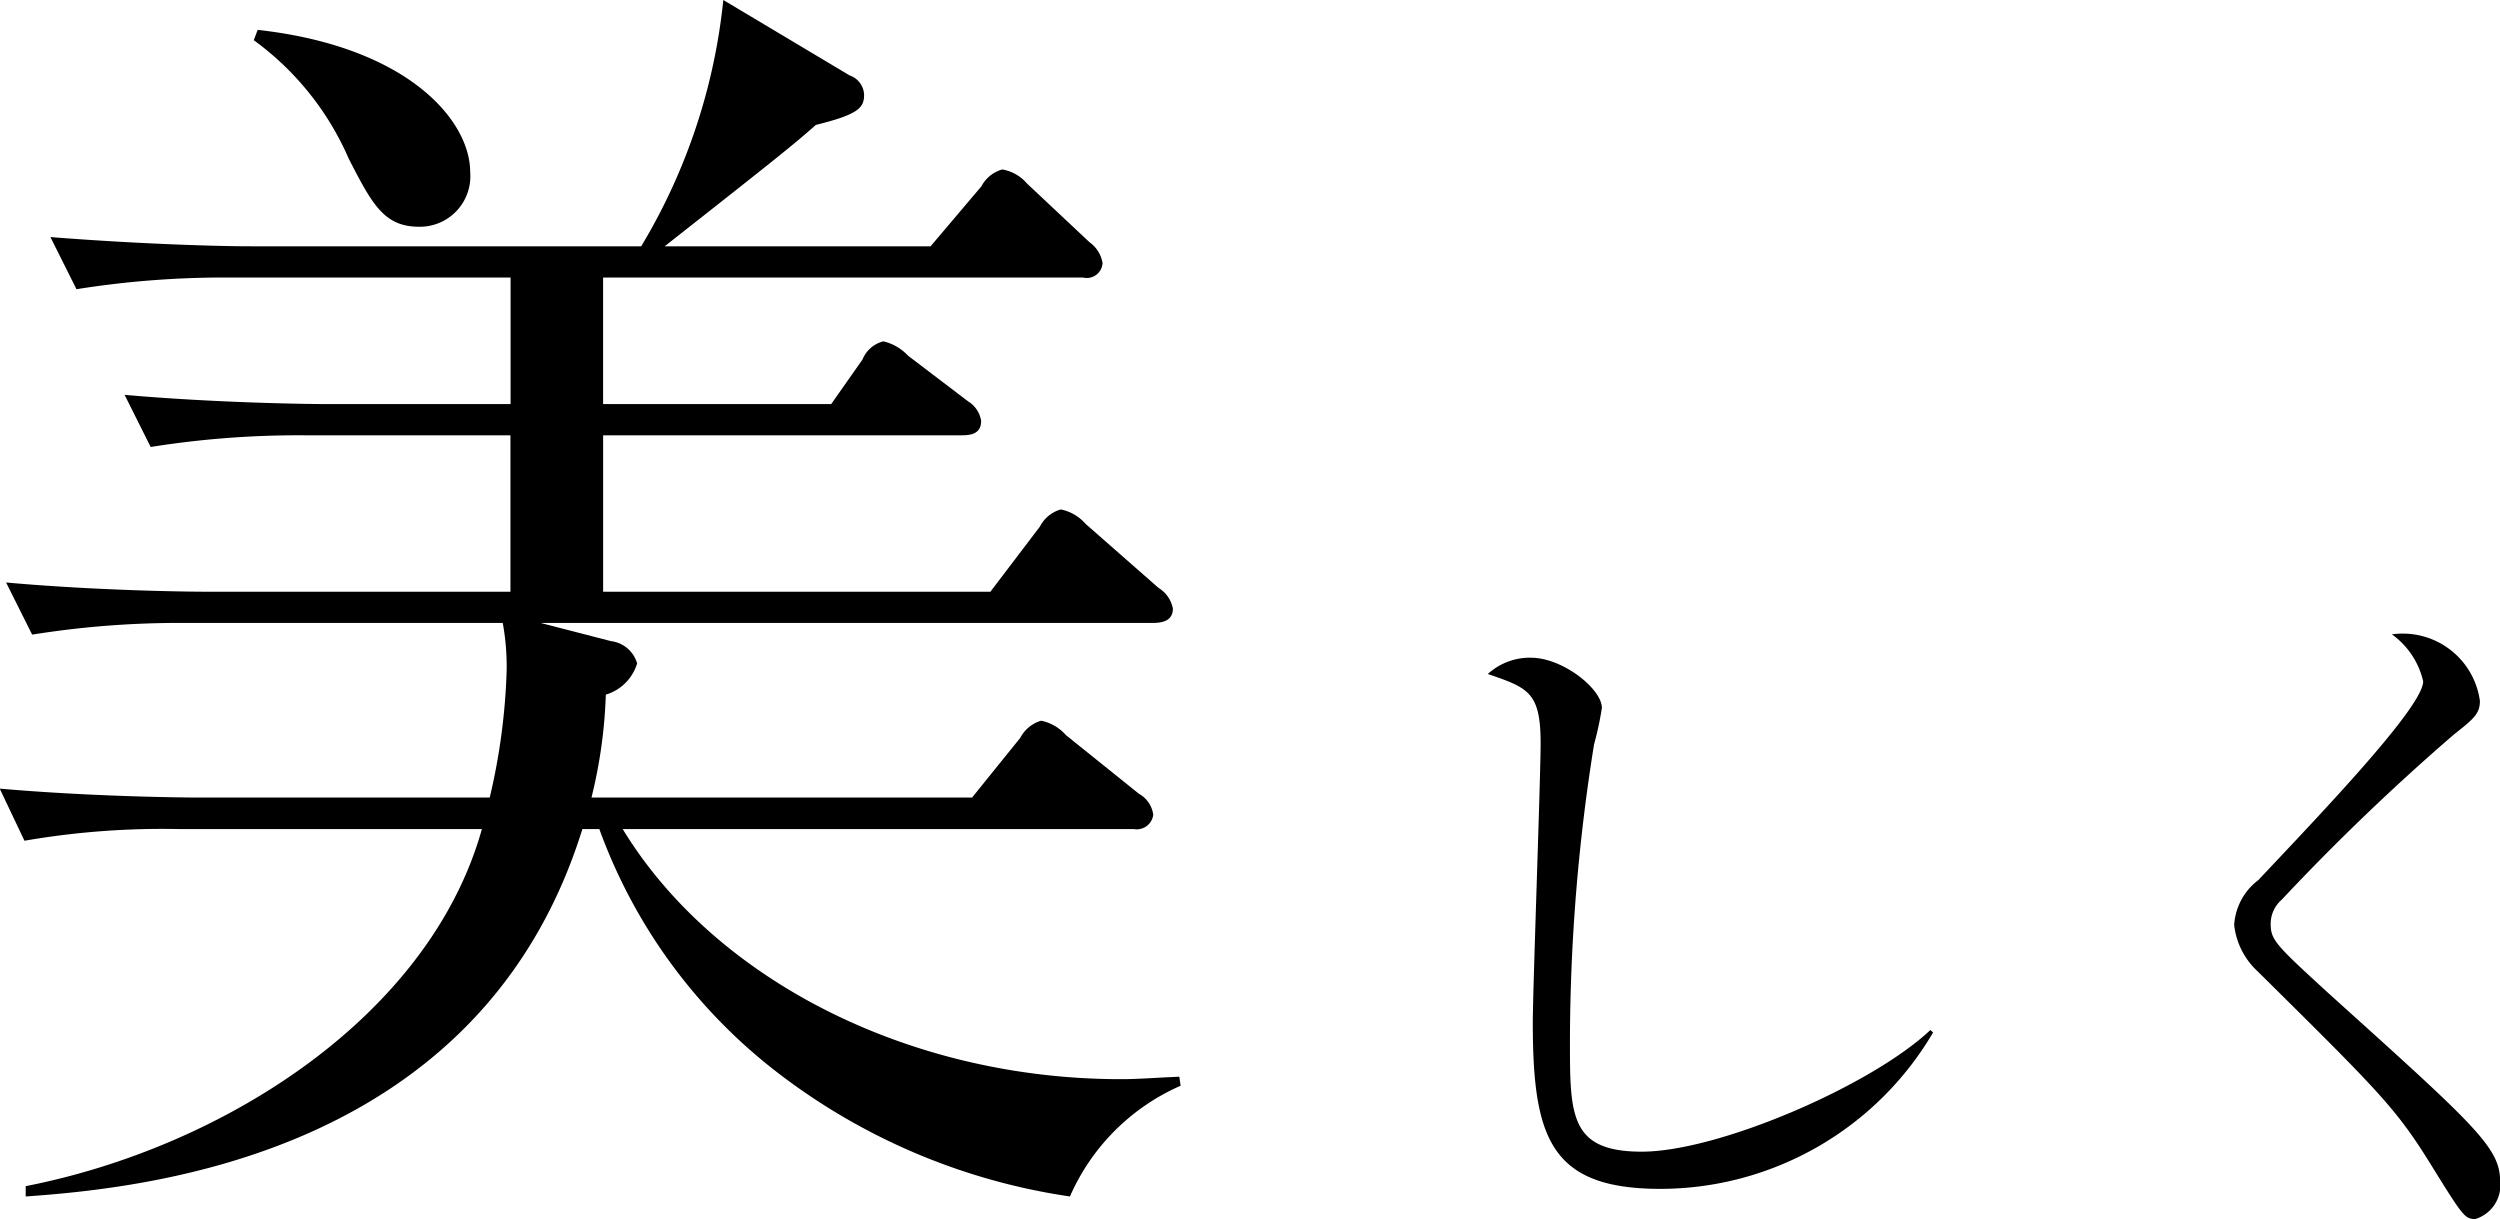 <svg height="44.9" viewBox="0 0 92.062 44.9" width="92.062" xmlns="http://www.w3.org/2000/svg"><g fill="37353c" fill-rule="evenodd" transform="translate(-80.719 -3912.66)"><path d="m151.905 3950.68-.1-.09c-2.16 2.04-7.8 4.48-10.633 4.48-2.64 0-2.64-1.34-2.64-4.05a69.536 69.536 0 0 1 .888-10.95 11.772 11.772 0 0 0 .288-1.34c0-.7-1.44-1.85-2.616-1.85a2.289 2.289 0 0 0 -1.584.6c1.488.51 1.944.67 1.944 2.55 0 1.27-.288 9.07-.288 10.29 0 4.25.648 6.12 4.7 6.12a11.663 11.663 0 0 0 10.041-5.76zm20.88 5.47c0-1.24-.96-2.08-6.337-6.93-1.944-1.78-2.112-1.95-2.112-2.55a1.179 1.179 0 0 1 .408-.88 83.125 83.125 0 0 1 6.337-6.08c.72-.57.96-.76.96-1.24a2.868 2.868 0 0 0 -3.241-2.45 2.939 2.939 0 0 1 1.152 1.73c0 .93-3.648 4.75-6.072 7.32a2.246 2.246 0 0 0 -.888 1.65 2.733 2.733 0 0 0 .864 1.71c4.56 4.51 5.112 5.06 6.432 7.2 1.129 1.82 1.2 1.92 1.585 1.92a1.3 1.3 0 0 0 .912-1.4z"/><path d="m98.033 3918.99c0-1.87-2.256-4.61-7.825-5.23l-.144.38a10.613 10.613 0 0 1 3.5 4.37c.864 1.68 1.3 2.5 2.592 2.5a1.859 1.859 0 0 0 1.877-2.02zm26.162 33.65-.048-.33c-.96.04-1.488.09-2.16.09-7.825 0-14.977-3.69-18.337-9.21h18.817a.612.612 0 0 0 .72-.53 1.04 1.04 0 0 0 -.528-.77l-2.688-2.16a1.652 1.652 0 0 0 -.912-.53 1.27 1.27 0 0 0 -.768.63l-1.776 2.2h-14.015a18.085 18.085 0 0 0 .528-3.79 1.718 1.718 0 0 0 1.153-1.15 1.144 1.144 0 0 0 -.961-.82l-2.592-.67h22.514c.336 0 .768-.05.768-.53a1.141 1.141 0 0 0 -.528-.76l-2.688-2.36a1.64 1.64 0 0 0 -.912-.53 1.248 1.248 0 0 0 -.768.63l-1.824 2.4h-14.261v-5.76h13.2c.336 0 .72-.05.72-.53a1.024 1.024 0 0 0 -.48-.72l-2.209-1.68a1.812 1.812 0 0 0 -.912-.53 1.125 1.125 0 0 0 -.768.67l-1.152 1.64h-8.4v-4.66h17.672a.582.582 0 0 0 .72-.53 1.174 1.174 0 0 0 -.48-.77l-2.3-2.16a1.542 1.542 0 0 0 -.912-.52 1.247 1.247 0 0 0 -.768.62l-1.873 2.21h-9.792c4.272-3.36 4.752-3.75 5.568-4.47 1.536-.38 1.776-.62 1.776-1.1a.78.78 0 0 0 -.528-.72l-4.656-2.78a21.907 21.907 0 0 1 -3.024 9.07h-14.363c-1.392 0-4.368-.1-7.393-.34l.96 1.92a34.59 34.59 0 0 1 5.665-.43h10.321v4.66h-6.821c-.72 0-4.128-.05-7.393-.34l.96 1.92a34.591 34.591 0 0 1 5.664-.43h7.585v5.76h-11.18c-.864 0-4.176-.05-7.393-.34l.96 1.92a34.226 34.226 0 0 1 5.665-.43h11.665a9 9 0 0 1 .144 1.73 23.211 23.211 0 0 1 -.624 4.7h-10.7c-.672 0-4.08-.04-7.345-.33l.912 1.92a29.762 29.762 0 0 1 5.665-.43h11.18c-1.92 6.86-9.457 11.71-16.8 13.15v.38c4.7-.33 16.8-1.63 20.5-13.53h.624a19.847 19.847 0 0 0 6.385 8.83 23.162 23.162 0 0 0 10.945 4.7 7.915 7.915 0 0 1 4.081-4.08z"/></g></svg>